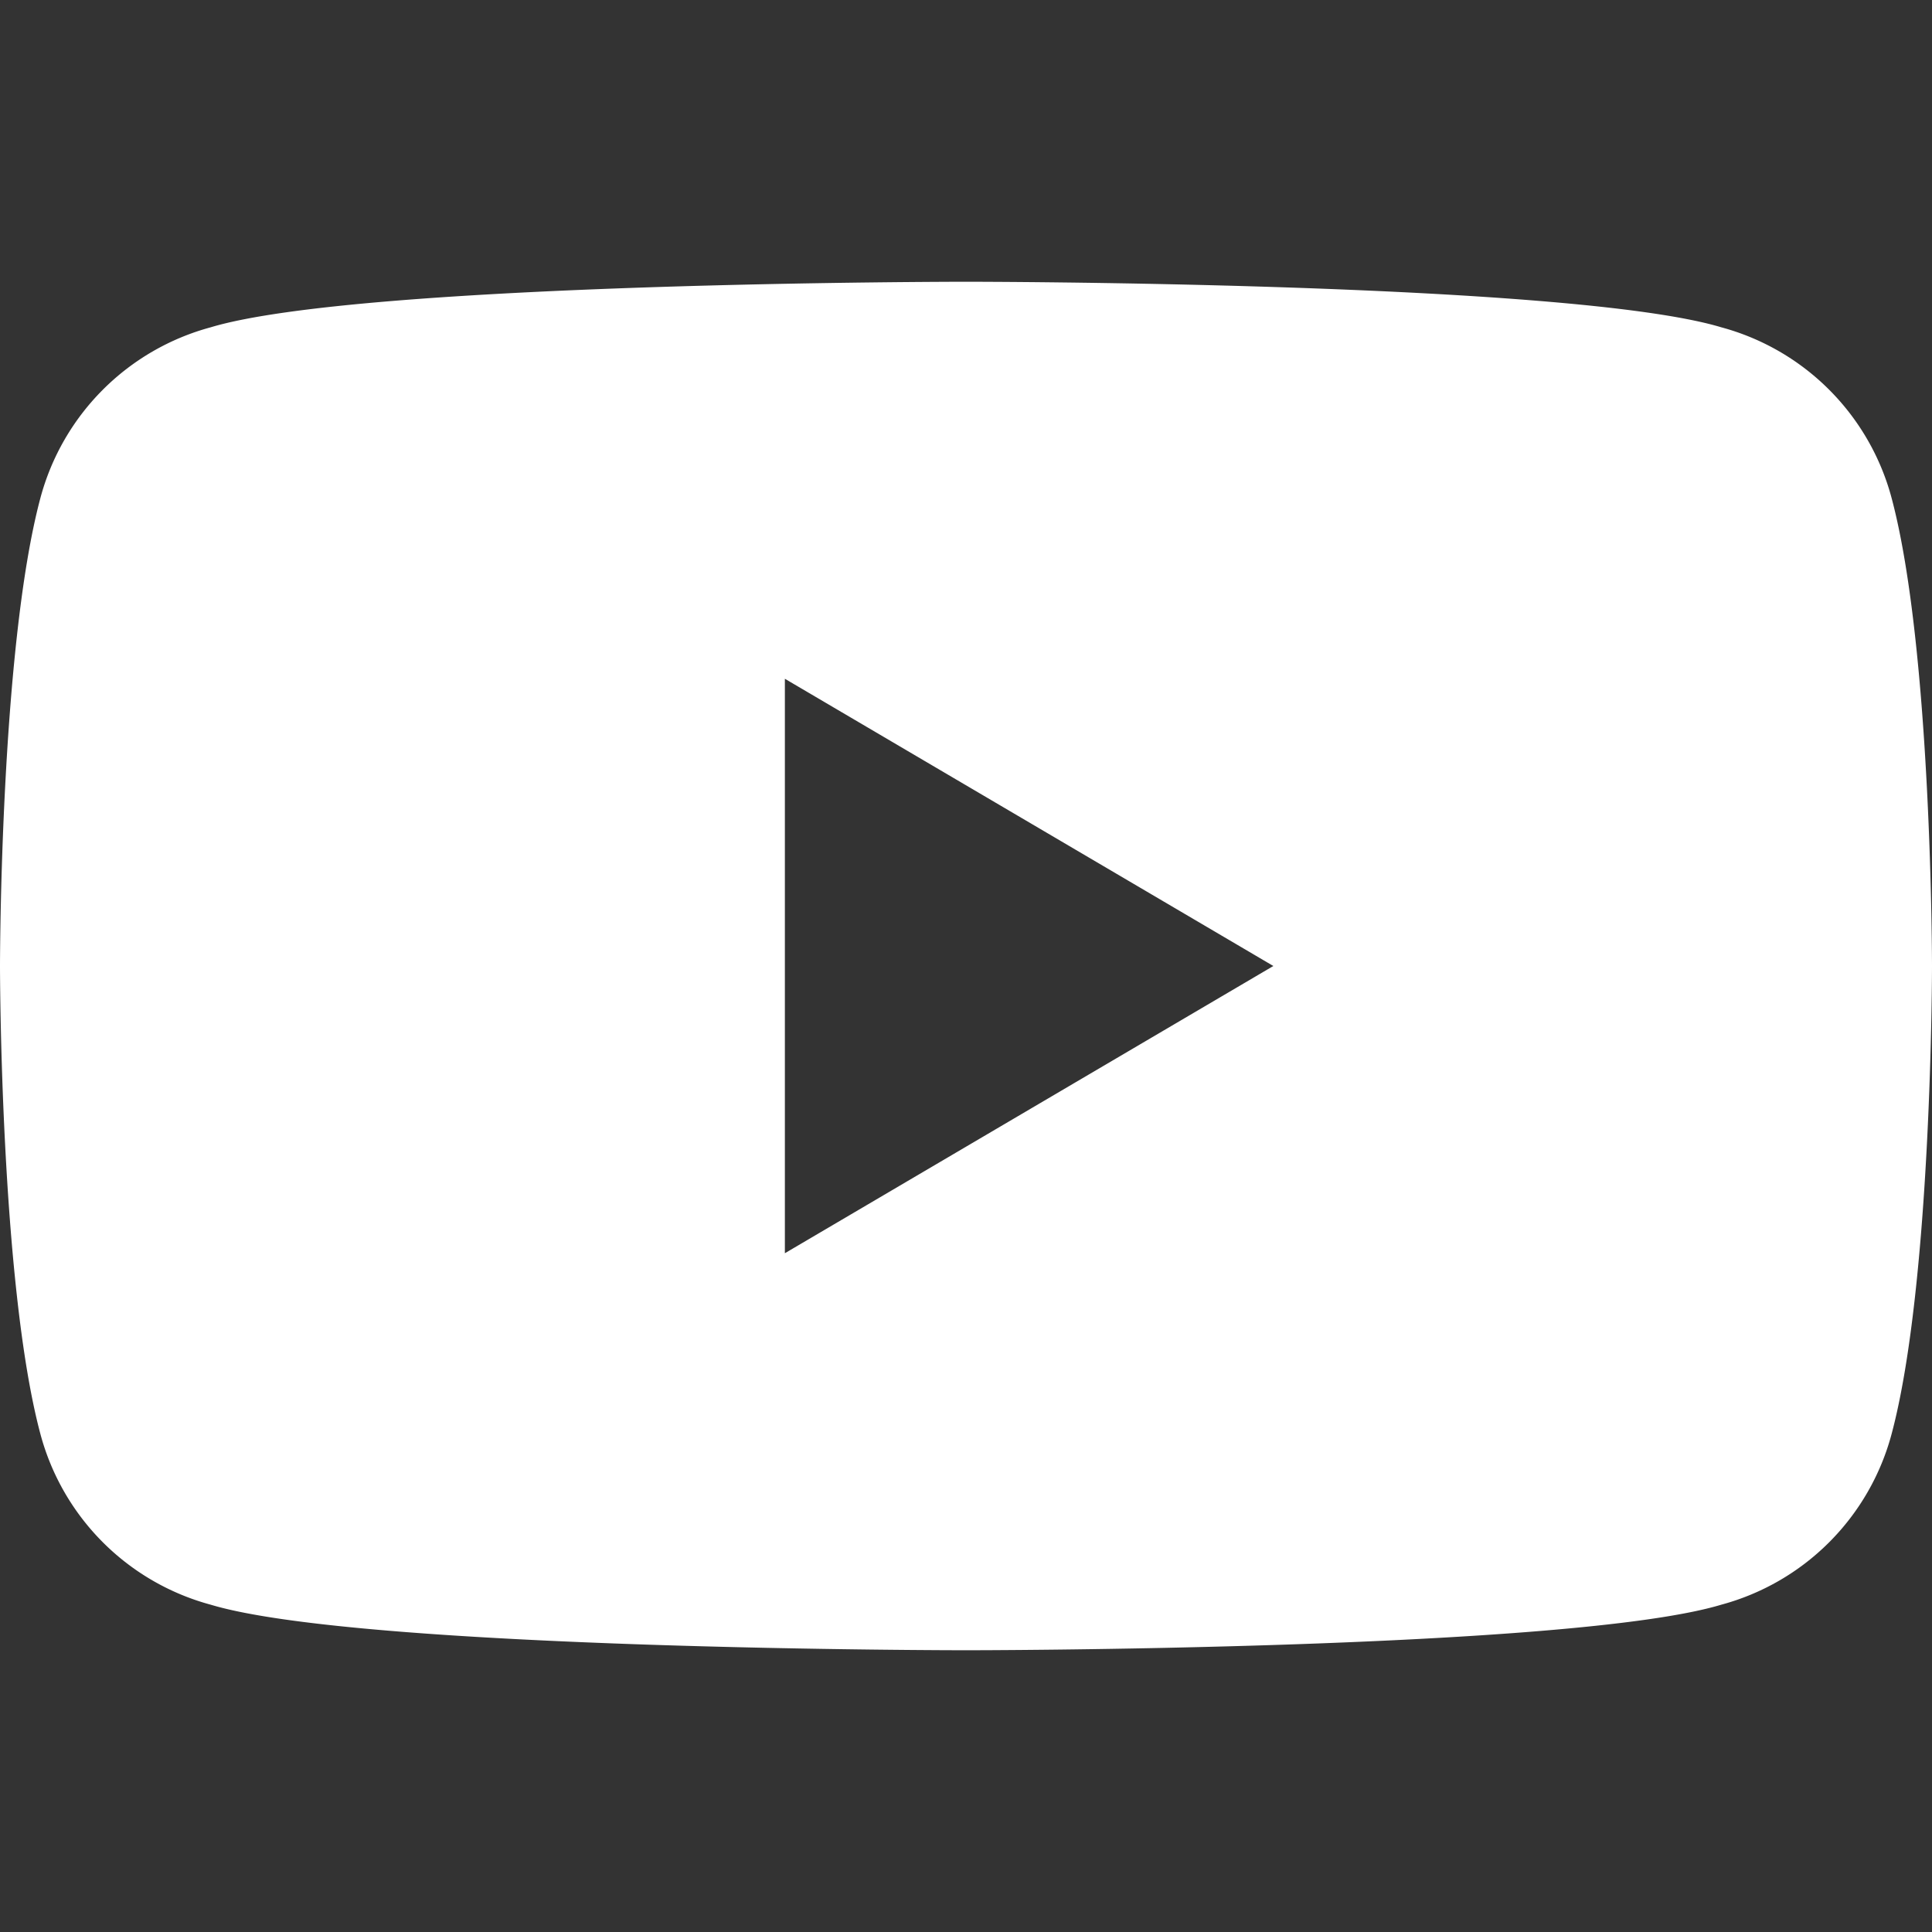 <svg xmlns="http://www.w3.org/2000/svg" viewBox="0 0 24 24" fill="white"><rect x="0" y="0" width="24" height="24" fill="#333333" stroke="none"/><path d="M23.498 6.186a2.998 2.998 0 0 0-2.115-2.12C19.505 3.5 12 3.5 12 3.5s-7.505 0-9.383.566a2.998 2.998 0 0 0-2.115 2.12C0 8.064 0 12 0 12s0 3.936.502 5.814a2.998 2.998 0 0 0 2.115 2.12C4.495 20.5 12 20.5 12 20.5s7.505 0 9.383-.566a2.998 2.998 0 0 0 2.115-2.12C24 15.936 24 12 24 12s0-3.936-.502-5.814zM9.75 15.568V8.432L15.818 12 9.75 15.568z"/></svg>
